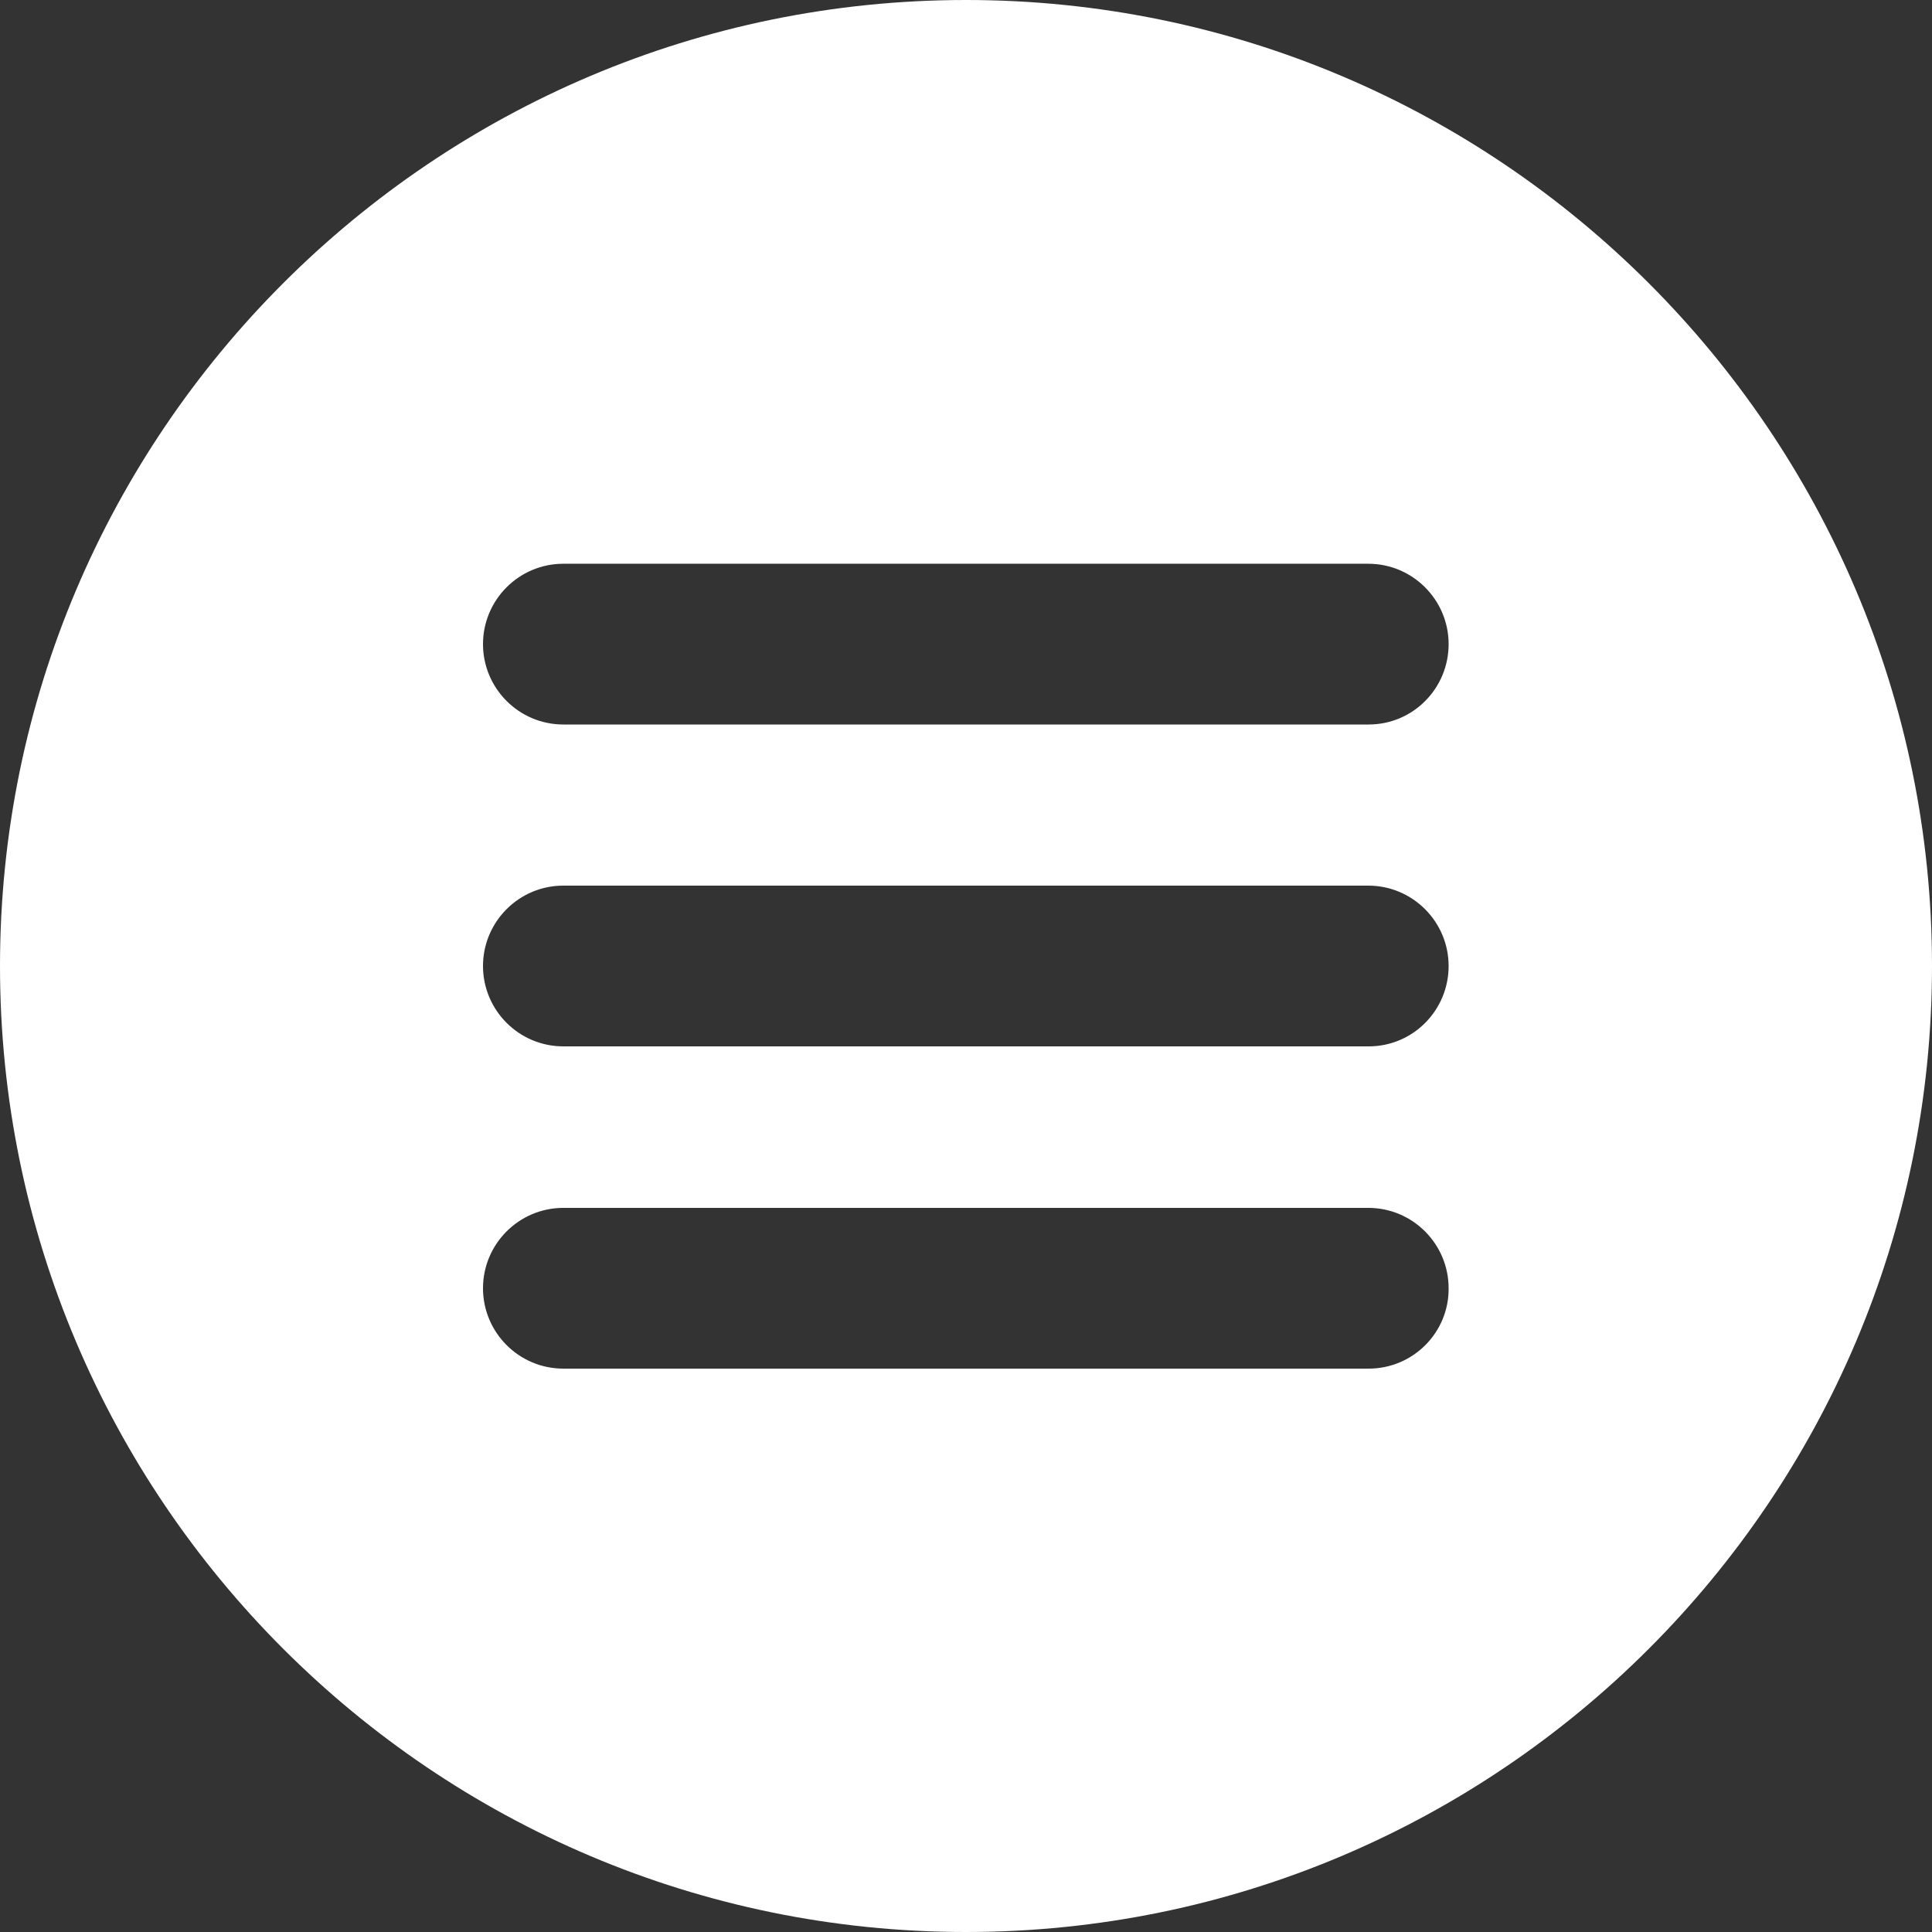 <?xml version="1.0" encoding="utf-8"?>
<!-- Generator: Adobe Illustrator 25.1.0, SVG Export Plug-In . SVG Version: 6.00 Build 0)  -->
<svg version="1.1" id="Capa_1" xmlns="http://www.w3.org/2000/svg" xmlns:xlink="http://www.w3.org/1999/xlink" x="0px" y="0px"
	 viewBox="0 0 512 512" style="enable-background:new 0 0 512 512;" xml:space="preserve">
<rect x="0" y="0" width="512" height="512" fill="#333333" stroke="none"/>
<style type="text/css">
	.st0{fill:#FFFFFF;}
</style>
<g>
	<g>
		<path class="st0" d="M256,0C114.8,0,0,114.8,0,256s114.8,256,256,256s256-114.8,256-256S397.2,0,256,0z M362.7,362.7H149.3
			c-11.8,0-21.3-9.6-21.3-21.3s9.5-21.3,21.3-21.3h213.3c11.8,0,21.3,9.6,21.3,21.3C384,353.1,374.5,362.7,362.7,362.7z
			 M362.7,277.3H149.3c-11.8,0-21.3-9.6-21.3-21.3s9.5-21.3,21.3-21.3h213.3c11.8,0,21.3,9.6,21.3,21.3S374.5,277.3,362.7,277.3z
			 M362.7,192H149.3c-11.8,0-21.3-9.6-21.3-21.3s9.5-21.3,21.3-21.3h213.3c11.8,0,21.3,9.6,21.3,21.3S374.5,192,362.7,192z"/>
	</g>
</g>
</svg>

